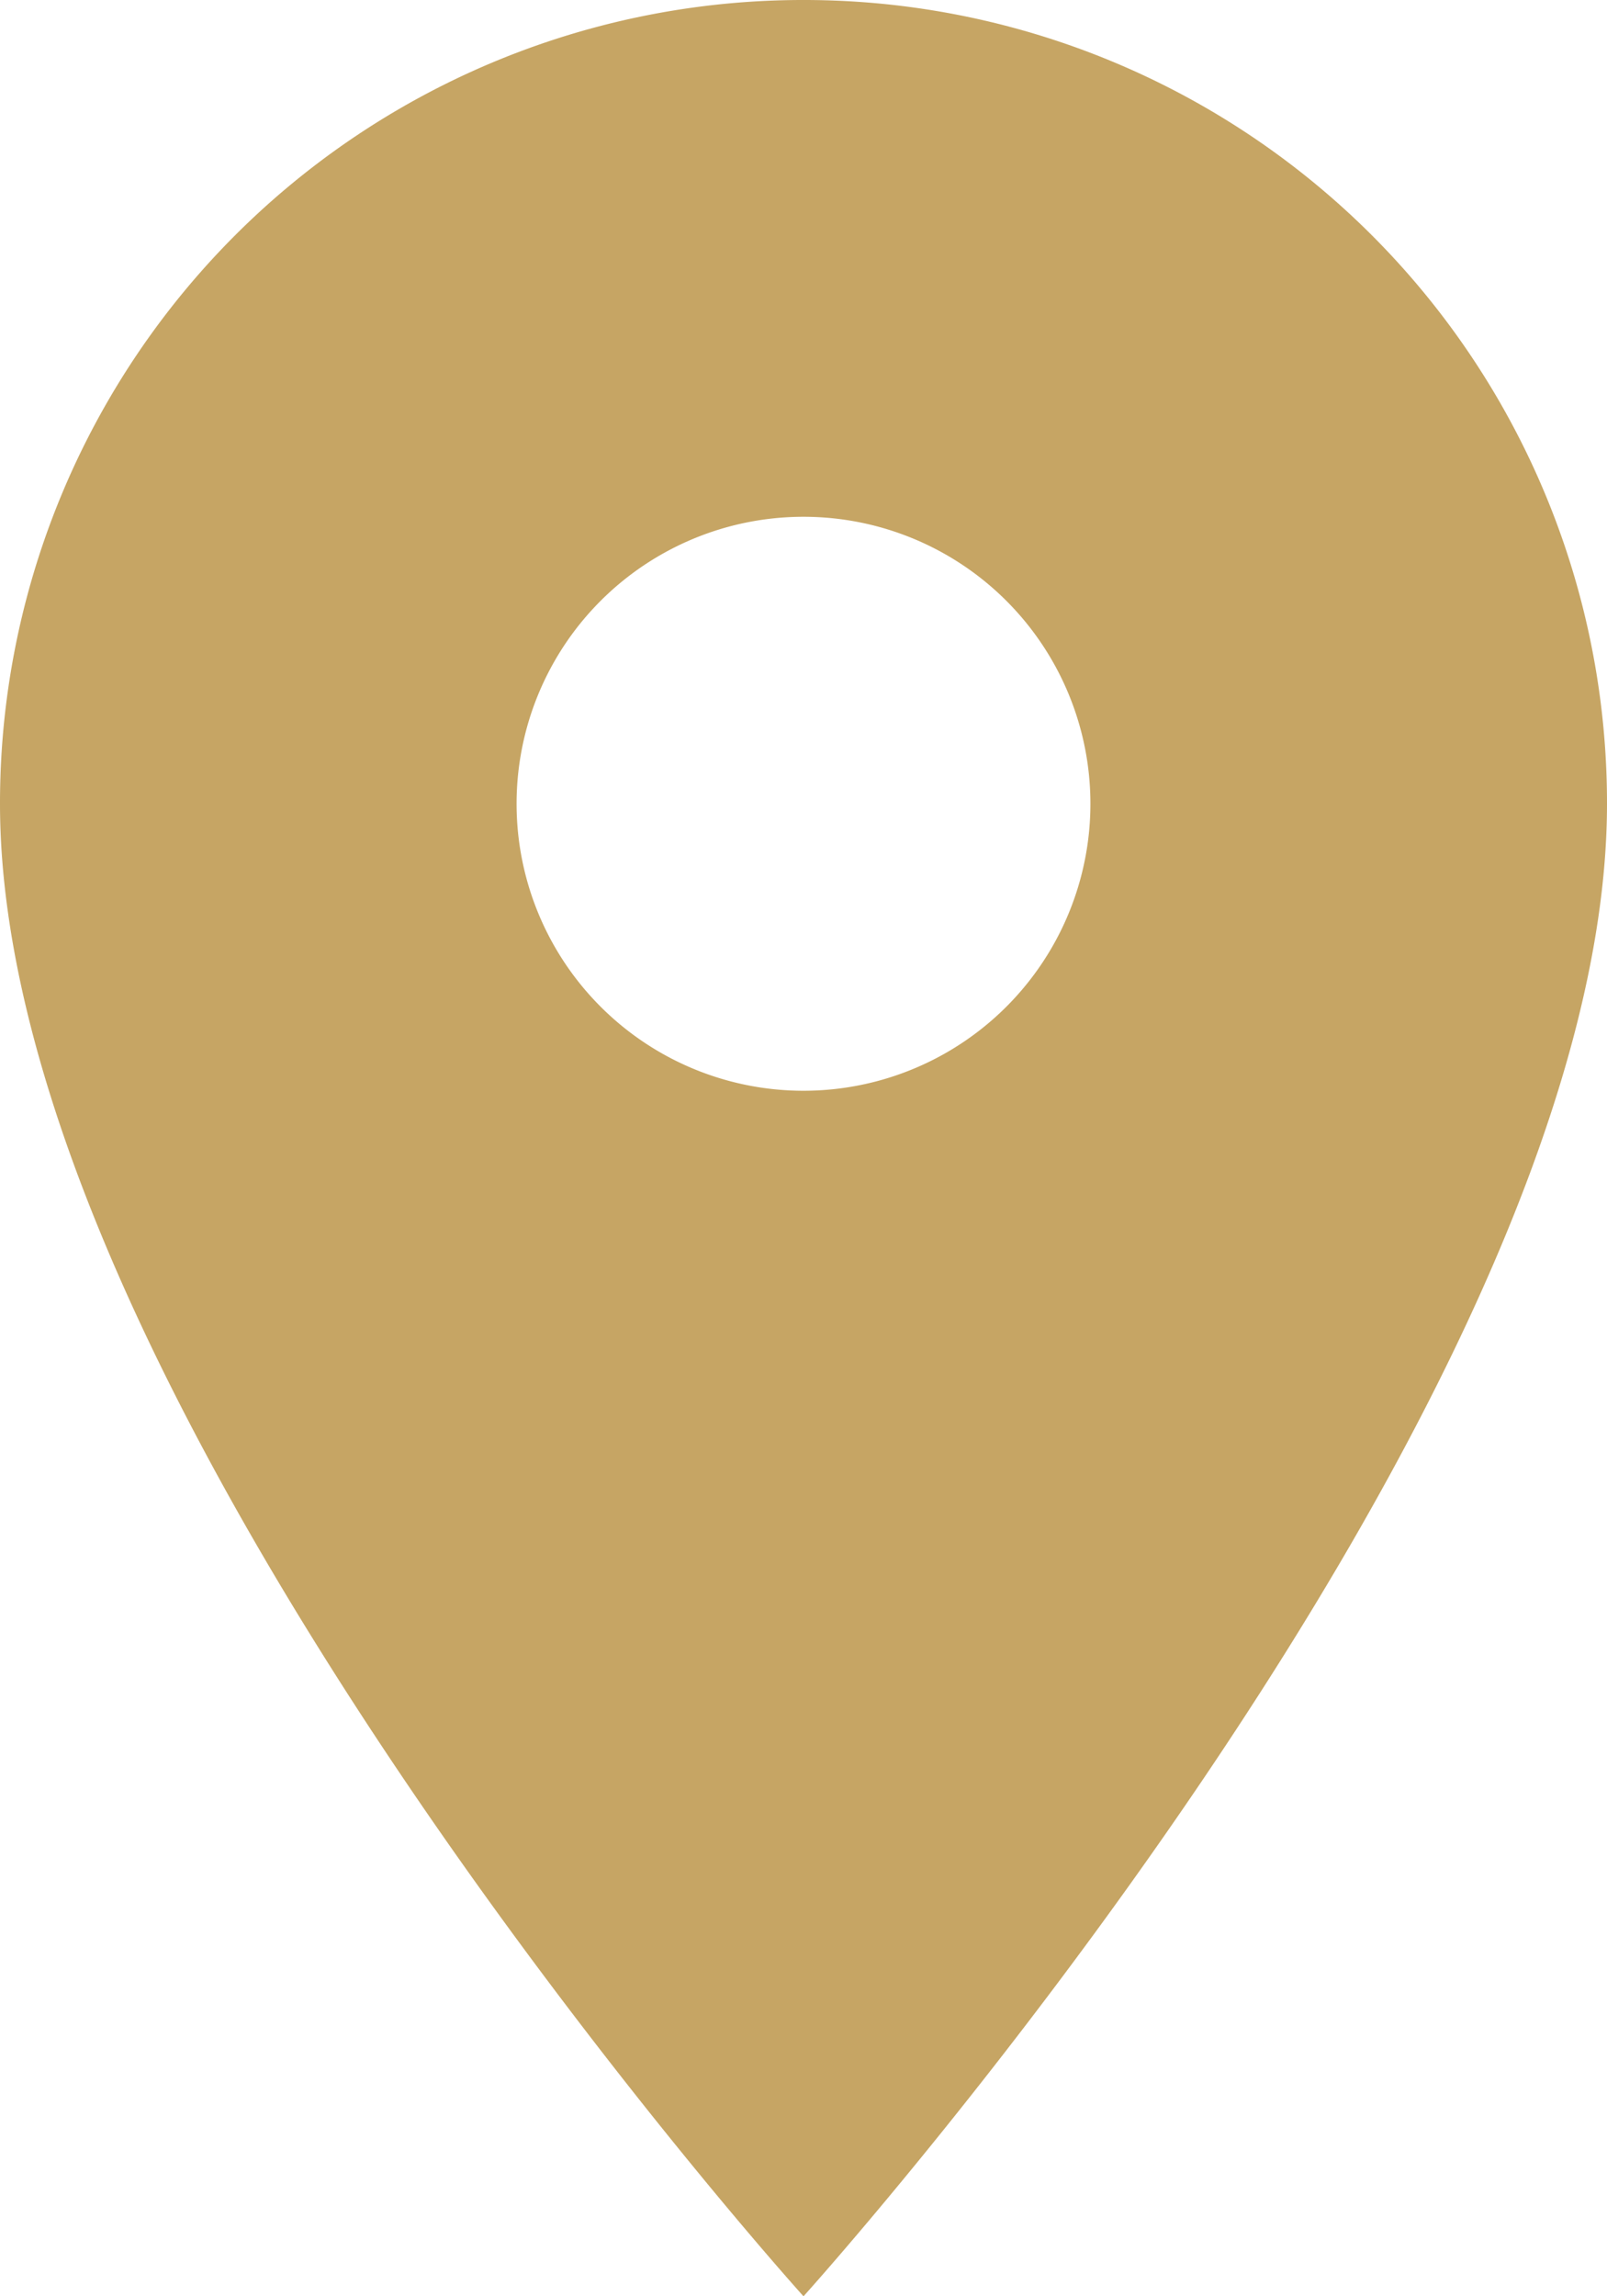 <svg xmlns="http://www.w3.org/2000/svg" width="22.964" height="32.806" viewBox="0 0 22.964 32.806">
  <path id="Icon_material-location-on" data-name="Icon material-location-on" d="M18.982,3A11.474,11.474,0,0,0,7.5,14.482c0,8.611,11.482,21.324,11.482,21.324S30.464,23.093,30.464,14.482A11.474,11.474,0,0,0,18.982,3Zm0,15.583a4.1,4.1,0,1,1,4.1-4.1A4.1,4.1,0,0,1,18.982,18.583Z" transform="translate(-7.5 -3)" fill="#c6a564"/>
</svg>
